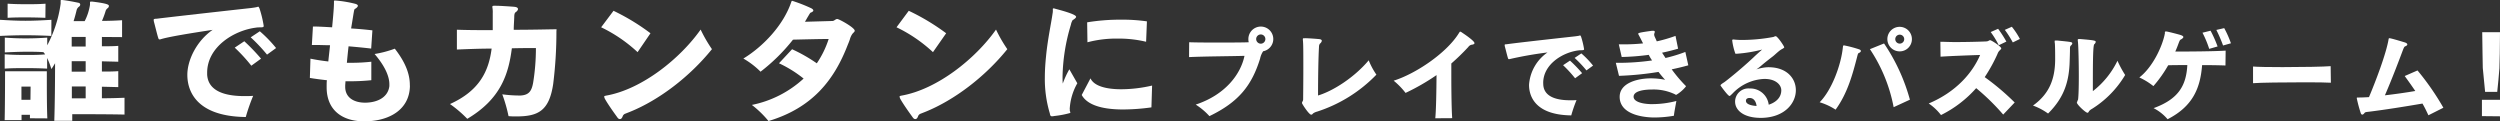 <svg xmlns="http://www.w3.org/2000/svg" viewBox="0 0 676.42 32.83"><rect x="0" y="0" width="676.42" height="32.83" fill="#333333" stroke="none"/><defs><style>.cls-1{fill:#fff;}</style></defs><g id="レイヤー_2" data-name="レイヤー 2"><g id="レイヤー_1-2" data-name="レイヤー 1"><path class="cls-1" d="M13.89,9.72c-2.34-.11-4.68-.18-7-.18S2.3,9.61,0,9.72V5.36c2.41.15,4.68.26,6.91.26s4.54-.11,7-.26ZM8.1,32c0-.33,0-.62,0-.94H5.83c0,.5,0,1,0,1.44H1.26c.11-4.86.11-13.21.11-13.21h11.3v1.84c0,2.73,0,8,.14,10.9ZM33.69,31c-4-.11-14.14-.11-14.14-.11,0,.65,0,1.26,0,1.8H14.69c.14-4.1.21-10.4.21-15.58-.29.5-.65,1.08-1,1.58a19,19,0,0,0-1.15-3v2.88c-2-.11-3.92-.14-5.83-.14s-3.78,0-5.65.14V14.69c1.83.14,3.74.18,5.65.18s3.53,0,5.29-.15a4.71,4.71,0,0,0-.47-.61C10.22,14,8.68,14,7.13,14c-2,0-4,.1-5.83.18v-4c1.9.14,3.78.21,5.68.21s3.82-.07,5.8-.21v2.08A33.77,33.77,0,0,0,16.41,1V.25c0-.18,0-.25.26-.25h.21c1.51.18,3,.47,4.39.76a.52.52,0,0,1,.44.5.73.73,0,0,1-.33.54,1.71,1.71,0,0,0-.68,1.08c-.22.9-.51,2-.79,2.84h3a14.35,14.35,0,0,0,1.44-4.43V.86c0-.32,0-.43.25-.43a2.91,2.91,0,0,0,.33,0c4.46.54,4.53.9,4.53,1.19a.74.74,0,0,1-.36.61,1.59,1.59,0,0,0-.57.9,22.61,22.61,0,0,1-.94,2.52c1.95,0,3.82-.07,5.44-.18v4.57L27.57,10v2.52c1.59,0,3.14,0,4.43-.11v4.29l-4.43-.11v2.77c1.59,0,3.14,0,4.43-.11v4.32l-4.43-.11v3.13c2.23,0,4.39-.07,6.12-.14ZM12.28,4.82c-1.8-.07-3.53-.11-5.22-.11s-3.32,0-5,.11V1c1.76.11,3.42.14,5.07.14s3.39,0,5.19-.14Zm-4,18.61H5.8V27H8.24ZM23.18,10H19.4v2.59h3.78Zm0,6.55H19.4V19.4h3.78Zm0,6.84H19.44V26.6h3.74Z"/><path class="cls-1" d="M56.05,20.19C56.27,24,59.65,26,66.13,26c.75,0,1.55,0,2.37-.07a50.75,50.75,0,0,0-2,5.73c-15-.18-15.81-8.79-15.81-11.42,0-4,2.52-9.17,6.84-12.16C51.44,9,45.32,10,43.38,10.65a.83.83,0,0,1-.29,0c-.11,0-.21-.14-.32-.54-.25-.76-.83-3.17-1.08-4.07a3.09,3.09,0,0,1-.11-.65c0-.14,0-.32.79-.32C44.6,4.79,53,3.82,68,2.16c.5-.07,1-.14,1.4-.22a1.77,1.77,0,0,1,.44-.11s.07,0,.1,0,.18.25.29.51A29.83,29.83,0,0,1,71.35,7c0,.33-.18.36-.65.4-.25,0-1.08,0-1.37.07-6,.72-13.28,5.22-13.28,12.2ZM68,17.78a43.87,43.87,0,0,0-4.49-4.89l2.59-1.73a53.15,53.15,0,0,1,4.53,4.71Zm4.25-3a45.29,45.29,0,0,0-4.42-4.68L70.3,8.46A35.26,35.26,0,0,1,74.7,13Z"/><path class="cls-1" d="M110.91,23.32c-.14,6.16-5.25,9.33-11.88,9.51h-.5c-5.9,0-10.15-3-10.15-9.22v-.39c0-.51,0-1,.07-1.51-1.73-.19-3.27-.4-4.61-.62L84,15.87c1.23.26,2.88.54,4.83.76.14-1.44.32-2.88.47-4.39-1.3,0-2.56-.07-3.71-.07H84.38l.29-5c1.44,0,3.21.11,5.19.22.39-4,.5-5.62.5-6.8V.4c0-.18,0-.26.25-.26h.14A31.67,31.67,0,0,1,96,1c.61.15.83.36.83.58s-.36.61-.72.79S95.87,2.56,95,7.7c1.91.11,3.85.29,5.76.51l-.33,4.93c-1.83-.22-4-.43-6.12-.61-.18,1.51-.32,3-.46,4.46.5,0,1,0,1.54,0a49.78,49.78,0,0,0,5.08-.29v5a57.39,57.39,0,0,1-6,.29h-1c0,.43-.07.86-.07,1.26v.25c0,2.88,2.34,4.28,5.4,4.28h.11c3.49-.07,6.11-1.62,6.44-4.5,0-.18,0-.32,0-.5,0-1.83-.91-4.57-4-8.17a29,29,0,0,0,5.47-1.44c3,3.85,4.07,7,4.07,9.83Z"/><path class="cls-1" d="M150.55,8.49a113.42,113.42,0,0,1-.87,14.19c-1.08,7.38-4.14,8.82-10,8.82-.65,0-1.33,0-2.09-.08a39.59,39.59,0,0,0-1.69-5.9,34.92,34.92,0,0,0,4.28.32c.29,0,.51,0,.72,0,2.27-.15,2.95-1.26,3.35-3.46A58,58,0,0,0,145,13c-1.47,0-3.81,0-6.51.07-.9,7-3,13.71-12.06,19.08a32.28,32.28,0,0,0-4.68-4c7.92-3.57,10.48-8.82,11.27-15-3.39,0-6.77.15-9.4.25l0-5.36c1.91.07,4.39.11,7,.11h2.7c0-.76,0-1.51,0-2.27s0-1.55,0-2.3a7.2,7.2,0,0,0-.11-1.66c0-.32.15-.36.44-.36s.36,0,.61,0c1,0,4.14.21,4.89.28s1,.33,1,.62-.32.64-.65.86-.36.86-.36,1.3C139.1,5.79,139,7,139,8.06c5.29,0,10-.14,11.59-.14Z"/><path class="cls-1" d="M172.51,14.11a39.62,39.62,0,0,0-9.86-6.73L166,2.92A58.88,58.88,0,0,1,176,9Zm-2.09,16.16-1.37.54a1.29,1.29,0,0,0-.53.54c-.15.47-.4.87-.76.87s-.54-.18-.86-.65c-.83-1.15-2.38-3.31-3.21-4.79a2,2,0,0,1-.21-.61c0-.15,0-.18.46-.29C173.7,24.19,184.07,15.8,189.57,8a38.19,38.19,0,0,0,3.06,5.3C186.58,20.8,178.27,27.1,170.42,30.27Z"/><path class="cls-1" d="M214.31,13.32A43.31,43.31,0,0,1,221,17.13a25.44,25.44,0,0,0,3.21-6.58c-2.56,0-6.05.1-9.65.18a50,50,0,0,1-8.78,8.67,21.93,21.93,0,0,0-4.65-3.56c5.29-3.21,10.87-9,13-15.41q.1-.21.21-.21a41,41,0,0,1,5,1.94c.5.22.72.47.72.68s-.26.4-.69.58c-.14,0-.18.11-1,1.47-.18.36-.4.69-.58,1l7.42-.21c.54,0,.83-.54,1.33-.54s4.72,2.34,4.72,3.16c0,.18,0,.22-.58.8a4.46,4.46,0,0,0-.72,1.51c-.11.36-.36,1-.58,1.51-3.7,9.61-9.61,17.06-21.45,20.63a27.34,27.34,0,0,0-4.5-4.36,29.23,29.23,0,0,0,14-7.13,32.58,32.58,0,0,0-6.66-4.14Z"/><path class="cls-1" d="M252.43,14.11a39.62,39.62,0,0,0-9.86-6.73l3.31-4.46A58.88,58.88,0,0,1,256,9Zm-2.09,16.16-1.37.54a1.29,1.29,0,0,0-.53.54c-.15.47-.4.87-.76.87s-.54-.18-.86-.65c-.83-1.15-2.38-3.31-3.21-4.79a2,2,0,0,1-.21-.61c0-.15,0-.18.46-.29C253.62,24.19,264,15.8,269.49,8a38.19,38.19,0,0,0,3.06,5.3C266.5,20.8,258.19,27.1,250.34,30.27Z"/><path class="cls-1" d="M289.47,29.66a1,1,0,0,0,0,.36,1,1,0,0,1,.11.36.26.26,0,0,1,0,.18,25.59,25.59,0,0,1-4,.79,5.54,5.54,0,0,0-.69.11c-.1,0-.21,0-.28,0-.33,0-.4-.15-.51-.51a3.62,3.62,0,0,0-.14-.57,32.35,32.35,0,0,1-1.26-9.4c0-2,.14-3.89.32-5.69.43-4.57,1.44-9.21,1.77-11.62a3.33,3.33,0,0,0,.07-.54,3.78,3.78,0,0,0,0-.54V2.48c0-.1,0-.21.18-.21h.11c.07,0,.25.07.51.14,5.22,1.37,5.5,1.91,5.5,2.16s-.54.65-.79.79a.56.56,0,0,0-.29.36,3.07,3.07,0,0,0-.32.94,51.3,51.3,0,0,0-2.27,14.14c0,.65,0,1.26.07,1.8a23.78,23.78,0,0,1,1.77-3.85l2.16,3.78a15.71,15.71,0,0,0-2.06,7Zm22.07-.61a56.63,56.63,0,0,1-7.67.57c-4.57,0-9.46-.79-11.19-3.92l2.37-4.5c1,2.16,4.43,2.95,8.32,2.95a37.5,37.5,0,0,0,8.35-1ZM310.1,11.3a31.82,31.82,0,0,0-7.7-.86,30.32,30.32,0,0,0-8.17,1l-.08-5.4a55.8,55.8,0,0,1,9.11-.72,47.37,47.37,0,0,1,7.06.46Z"/><path class="cls-1" d="M321.75,11.43c1.3.05,3.77.08,6.42.08,3.93,0,8.22,0,9.7-.08a3,3,0,0,1-.1-.86,3.37,3.37,0,1,1,4,3.3,5.49,5.49,0,0,0-.83,2c-2.24,7.18-5.7,11.7-13.71,15.55a17.8,17.8,0,0,0-3.71-3.12c8-2.65,12.16-8.19,13.2-13.19-3.58.11-10.84.14-15,.34Zm19.37-2.11a1.25,1.25,0,0,0-1.24,1.25,1.26,1.26,0,0,0,1.24,1.25,1.25,1.25,0,0,0,0-2.5Z"/><path class="cls-1" d="M355.16,30.83a.57.57,0,0,1-.39.2c-.6,0-2.49-2.93-2.49-3.14a.76.76,0,0,1,.13-.42,1.16,1.16,0,0,0,.18-.57c0-.78.05-4.65.05-8.35,0-3.22,0-6.31-.08-7.17,0-.29-.05-.5-.05-.65s0-.13,0-.19.06-.2.27-.2a2.31,2.31,0,0,0,.41,0c.7,0,3,.16,3.72.24.52.05.73.23.73.47a1.27,1.27,0,0,1-.52.77,1.46,1.46,0,0,0-.24.86c-.18,3-.26,8.61-.26,13.16,4.14-1.25,9.83-4.91,13.71-9.52a19.37,19.37,0,0,0,2.08,3.88,38.89,38.89,0,0,1-16.05,10,3.36,3.36,0,0,0-1.12.52Z"/><path class="cls-1" d="M388.34,32c.23-2.16.31-7.64.34-11.68a59.07,59.07,0,0,1-8.38,4.82,20,20,0,0,0-3.22-3.31c6-1.89,14.17-7.41,17.52-12.66.11-.18.19-.31.27-.42s.13-.2.2-.2a1.75,1.75,0,0,1,.6.33c.57.37,3.28,2.19,3.28,2.79,0,.23-.29.39-.83.44a1.53,1.53,0,0,0-.86.62,59.51,59.51,0,0,1-4.58,4.45c0,1,0,2.08,0,3.22,0,4.48.08,9.62.24,11.57Z"/><path class="cls-1" d="M417.56,22.92c.16,2.73,2.6,4.21,7.28,4.21.55,0,1.12,0,1.72-.05a37.13,37.13,0,0,0-1.43,4.14c-10.82-.13-11.42-6.35-11.42-8.25a11.57,11.57,0,0,1,5-8.78A101.82,101.82,0,0,0,408.41,16a.59.59,0,0,1-.21,0c-.08,0-.15-.11-.23-.39-.18-.55-.6-2.29-.78-2.94a2.27,2.27,0,0,1-.08-.47c0-.1,0-.23.57-.23,1.61-.24,7.65-.94,18.52-2.14.36-.05.75-.1,1-.15a1,1,0,0,1,.31-.08s.05,0,.08,0,.13.18.21.36a22.17,22.17,0,0,1,.8,3.33c0,.23-.13.26-.46.29s-.78,0-1,.05c-4.32.52-9.6,3.77-9.6,8.81Zm8.61-1.74a33.73,33.73,0,0,0-3.25-3.54l1.87-1.24a36.39,36.39,0,0,1,3.28,3.4Zm3.07-2.13a31.86,31.86,0,0,0-3.2-3.38l1.82-1.22a24.76,24.76,0,0,1,3.17,3.3Z"/><path class="cls-1" d="M453.31,25.57A13.39,13.39,0,0,0,447,24.22c-2.37,0-4.94.44-5,1.9v.05c0,1.22,1.9,1.9,4.5,2l.7,0a25.94,25.94,0,0,0,6.37-.85c-.26,1.53-.52,2.7-.67,4a31.37,31.37,0,0,1-5.28.47c-1.12,0-9.23-.11-9.39-5.46V26.2c0-3.88,5.13-5,8.38-5a19.52,19.52,0,0,1,3.92.39,27.54,27.54,0,0,1-1.79-2.13,83.78,83.78,0,0,1-10.69,1.06L437.19,17h.55a64.07,64.07,0,0,0,9.26-.65,9.83,9.83,0,0,1-.89-1.51,65,65,0,0,1-7.33.58L438,12h1.12a50.42,50.42,0,0,0,5.44-.26c-.4-.78-.78-1.56-1.2-2.31a.88.88,0,0,1-.11-.29c0-.21.27-.34,3.72-.81l.31,0c.29,0,.42.08.45.23v.05a1.7,1.7,0,0,1-.16.55.86.86,0,0,0,0,.21,1.42,1.42,0,0,0,.13.54c.18.4.39.84.57,1.28a39.09,39.09,0,0,0,5.07-1.48l.7,3.46c-1.48.44-2.94.8-4.34,1.09.31.47.62.93.93,1.43A39.83,39.83,0,0,0,456,14.05l.8,3.62c-1.45.41-3,.78-4.49,1.09A37.92,37.92,0,0,0,456,23.13a.32.32,0,0,1,.16.26,9.72,9.72,0,0,1-2.6,2.26.41.41,0,0,1-.18,0Z"/><path class="cls-1" d="M476.4,31.89c-4.68,0-6.94-2.1-6.94-4.39a3.59,3.59,0,0,1,3.9-3.56h.34a5,5,0,0,1,4.86,4.39c1.77-.57,3.4-1.82,3.4-3.9v0c0-1.58-1.66-3.07-4.44-3.07h-.29a12.54,12.54,0,0,0-8.4,3.88c-.65.65-.78.73-.88.73-.42,0-2.34-2.68-2.42-2.81a.2.2,0,0,1,0-.1c0-.21,1-.81,1-.81.83-.6,4.34-3.38,7.87-6.68.73-.71,1.62-1.49,2.37-2.16a37.37,37.37,0,0,1-6.73,1.12h-.5a16.61,16.61,0,0,1-.86-3.57c0-.2.08-.28.32-.28a19.62,19.62,0,0,0,2.23.13,46.33,46.33,0,0,0,8.61-.81,2.37,2.37,0,0,1,.6-.21c.49,0,2.31,2.71,2.31,3,0,.08,0,.13-.39.37a6,6,0,0,0-1.22.83c-.47.39-.91.81-1.38,1.2-.81.62-2.16,1.66-3.25,2.6-.39.33-.88.73-1.32,1a11,11,0,0,1,3.19-.6h.13c4.92,0,7.39,3,7.39,6.21,0,3.59-3.1,7.39-9.29,7.49Zm-3.07-5.38c-.41,0-.88.18-.93.65v.13c0,.94,1.5,1.3,2.88,1.38-.1-.76-.49-2.16-1.9-2.16Z"/><path class="cls-1" d="M498.6,13a3.46,3.46,0,0,1,.06-.41c0-.24.07-.29.21-.29a.45.45,0,0,1,.18,0,32.62,32.62,0,0,1,4,1.06c.31.11.44.29.44.44s-.15.37-.46.5-.32.16-.6,1.27c-1.17,4.5-2.55,9.68-5.78,14.1a16.45,16.45,0,0,0-4.31-2C495.61,24.38,498.08,17.7,498.6,13Zm13.76,16a42.44,42.44,0,0,0-6.42-15.7l3.82-1.54a51.08,51.08,0,0,1,7,15.21ZM514,13.9a3.32,3.32,0,1,1,3.3-3.3A3.3,3.3,0,0,1,514,13.9Zm0-4.52a1.21,1.21,0,1,0,1.22,1.22A1.21,1.21,0,0,0,514,9.38Z"/><path class="cls-1" d="M542,31a59.79,59.79,0,0,0-7.31-7.15,31.18,31.18,0,0,1-9.52,7.28A14.14,14.14,0,0,0,521.85,28c7.51-3.17,11.88-8.37,13.91-13.13-2.89.1-8.09.28-10.71.47L525,11.3c1,0,2.44.08,4,.08,3.33,0,7.23-.11,8.51-.18a1.43,1.43,0,0,0,.62-.21.62.62,0,0,1,.34-.11c.36,0,3,1.72,3,2.21v.08a1,1,0,0,1-.26.31l-.1.11a2.35,2.35,0,0,0-.65,1A43.38,43.38,0,0,1,537,20.87a66.68,66.68,0,0,1,8.11,6.86ZM540.8,12.24a23.52,23.52,0,0,0-2.18-3.57l2-.88a30.13,30.13,0,0,1,2.24,3.46Zm3.8-.76a27.8,27.8,0,0,0-2.16-3.4l1.9-.84a20.06,20.06,0,0,1,2.18,3.3Z"/><path class="cls-1" d="M556.06,16.24c0-1.25,0-3.17-.07-4.42a4.26,4.26,0,0,1-.06-.47s0-.1,0-.15a.9.9,0,0,1,0-.13c0-.08.11-.11.29-.11s.21,0,.34,0c4,.39,4.13.41,4.13.8,0,.18-.21.42-.39.58s-.23.38-.23.83c0,.88-.05,2.47-.08,3.3-.13,5.38-1.38,9.83-5.85,14.25a16.59,16.59,0,0,0-4.08-2.16C554.43,25.44,556,21.47,556.06,16.24ZM562,27.65a1.24,1.24,0,0,1,.18-.52,1.67,1.67,0,0,1,.08-.2c.13-.91.2-3.44.2-6.19,0-3.77-.1-8.06-.23-9.39a3.63,3.63,0,0,1-.05-.44V10.8c0-.15.05-.23.28-.23a3.06,3.06,0,0,1,.47,0c3.62.31,4.11.39,4.11.78a1.12,1.12,0,0,1-.39.62c-.39.31-.39,5.64-.39,12.69a23.19,23.19,0,0,0,6.66-8.22A29,29,0,0,0,575,20.29a27.14,27.14,0,0,1-9,9.18,2.47,2.47,0,0,0-.78.63c-.13.26-.23.41-.42.41-.47,0-2.88-2.21-2.88-2.8Z"/><path class="cls-1" d="M602.14,17.72c-2.08-.08-4.24-.1-6.32-.1-.47,6-2.34,11.07-9.34,14.64a12.3,12.3,0,0,0-3.79-3c6.76-2.45,8.84-6.14,9.13-11.65-2,0-3.78,0-5.18.05a33.77,33.77,0,0,1-4,5.64,18,18,0,0,0-3.8-2.34c3.62-2.81,6.11-8.24,6.84-11.57,0-.08,0-.15.06-.23a2,2,0,0,0,0-.32c0-.26.1-.33.26-.33h.1c.37,0,3.91.93,4,1,.44.15.65.34.65.52s-.32.49-.76.7c-.18.08-.33.44-.57,1.09s-.54,1.43-.86,2.13c4.11,0,10.56-.05,13.63-.25Zm-4.4-4.5a28,28,0,0,0-1.82-4.37l2.19-.54a33.41,33.41,0,0,1,1.9,4.26Zm3.75-.91a36.65,36.65,0,0,0-1.82-4.21l2.13-.49a27.12,27.12,0,0,1,1.82,4.1Z"/><path class="cls-1" d="M630.66,22.38c-1.09-.08-3.9-.11-7.15-.11-5.44,0-12.07.08-13.91.24V18c1.19.11,4.39.16,8,.16,5.25,0,11.34-.11,13-.26Z"/><path class="cls-1" d="M657.05,31.19c-.5-1.09-1-2.13-1.61-3.17-5.05.86-10.06,1.66-14.25,2.18-1,.11-1.25.13-1.43.37s-.39.44-.6.44-.36-.16-.49-.63a37.49,37.49,0,0,1-1-3.77v-.05c0-.18.1-.18.28-.18h.44c.76,0,1.62-.05,2.58-.1,1.92-4.55,4.63-11.73,5.3-15.61,0-.1,0-.2.08-.25a.15.15,0,0,1,.16-.08c.49,0,4.08,1.12,4.11,1.12.49.15.72.36.72.57s-.21.36-.59.52c-.21.07-.34.33-.6,1-1,2.65-2.89,7.69-4.87,12.24,2.84-.33,5.8-.75,8.22-1.17-1-1.48-2-2.86-2.86-4.05l3.46-1.51a69.91,69.91,0,0,1,7,10.09Z"/><path class="cls-1" d="M671.53,31.42V27h4.89v4.47Zm.86-6.57c-.08-.65-.57-5.83-.63-6.48,0-.83-.13-6.4-.15-9.65h4.81c0,3.31-.11,8.92-.16,9.76,0,.64-.52,5.72-.59,6.37Z"/></g></g></svg>